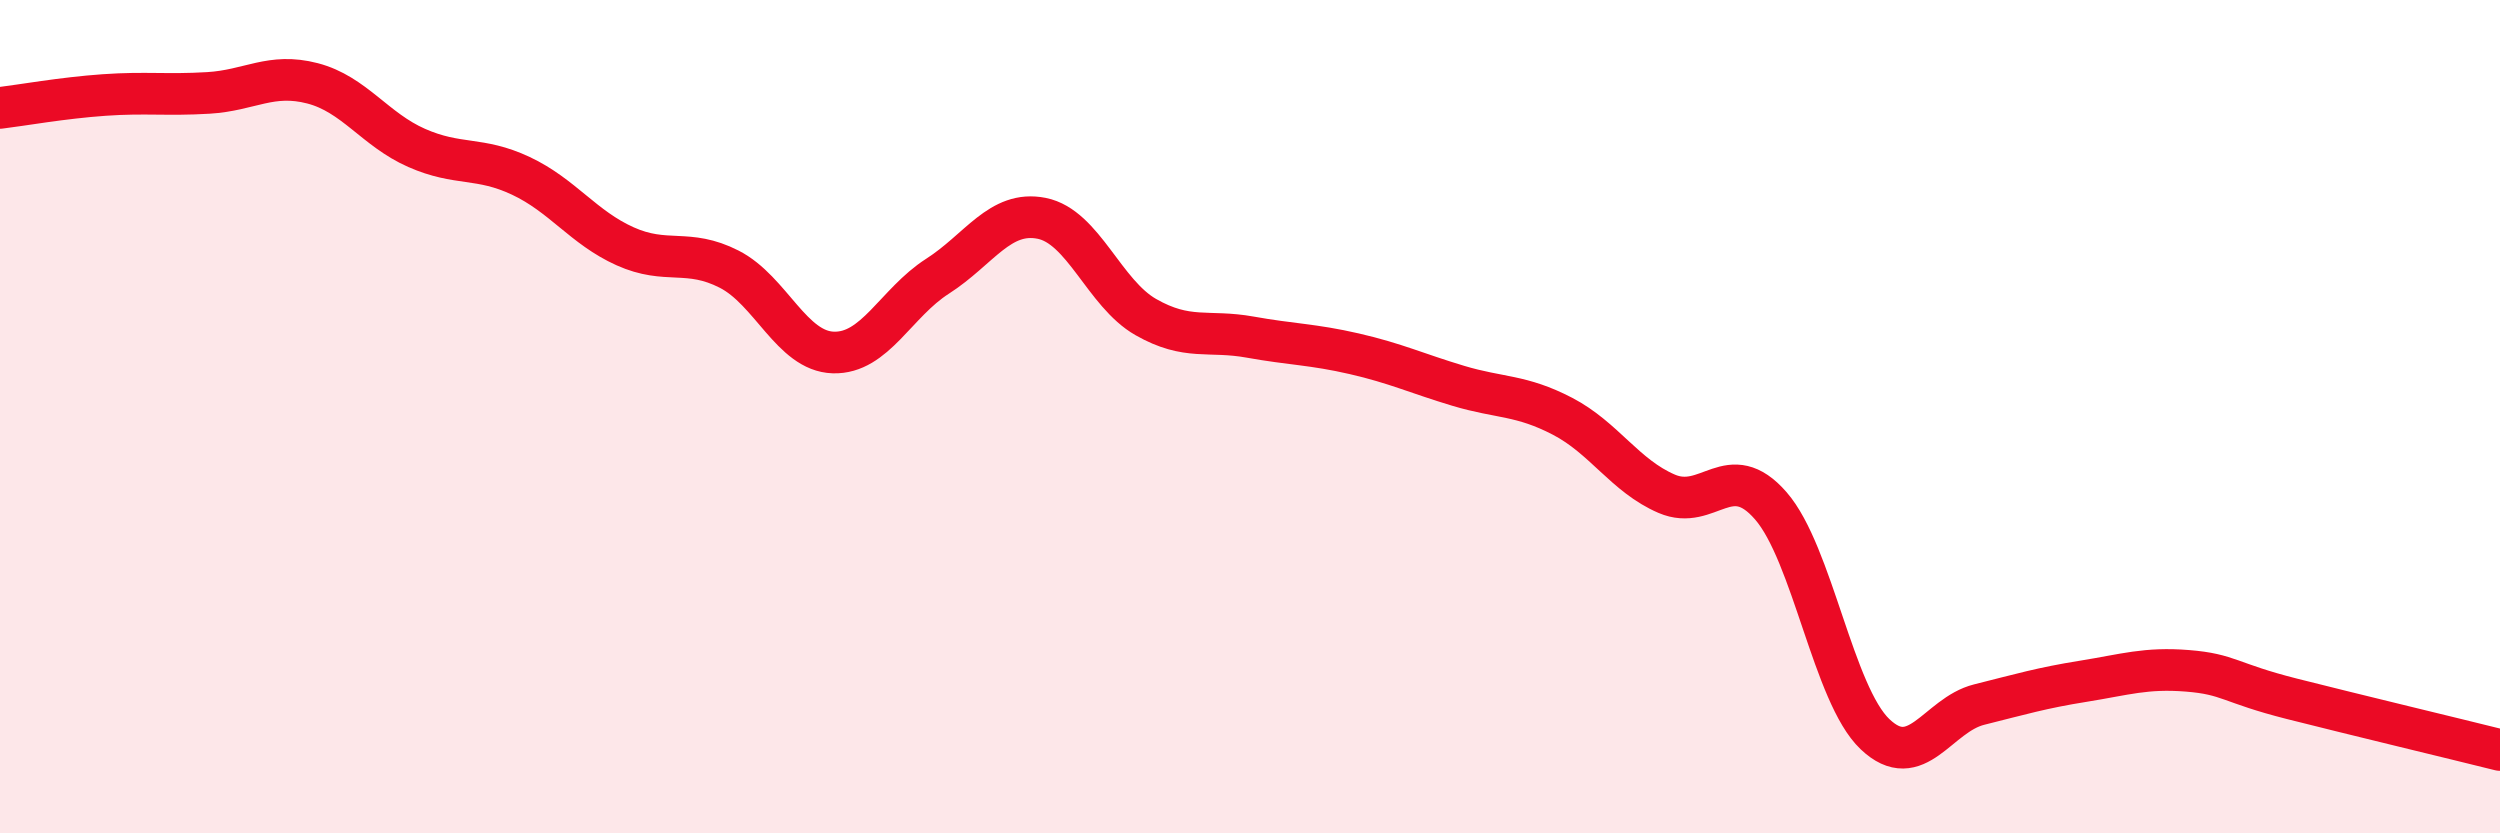 
    <svg width="60" height="20" viewBox="0 0 60 20" xmlns="http://www.w3.org/2000/svg">
      <path
        d="M 0,2.59 C 0.5,2.53 1.5,2.35 2.5,2.28 C 3.5,2.21 4,2.29 5,2.23 C 6,2.17 6.5,1.74 7.5,2 C 8.5,2.26 9,3.11 10,3.55 C 11,3.99 11.5,3.75 12.5,4.22 C 13.5,4.69 14,5.46 15,5.91 C 16,6.36 16.5,5.95 17.5,6.46 C 18.5,6.97 19,8.43 20,8.46 C 21,8.49 21.5,7.27 22.5,6.63 C 23.5,5.99 24,5.04 25,5.24 C 26,5.44 26.5,7.04 27.5,7.61 C 28.5,8.18 29,7.91 30,8.09 C 31,8.27 31.5,8.26 32.5,8.49 C 33.5,8.72 34,8.96 35,9.26 C 36,9.56 36.5,9.47 37.5,9.99 C 38.5,10.51 39,11.42 40,11.85 C 41,12.28 41.5,10.99 42.5,12.14 C 43.5,13.29 44,16.67 45,17.62 C 46,18.57 46.5,17.16 47.5,16.91 C 48.5,16.66 49,16.51 50,16.35 C 51,16.19 51.5,16.02 52.5,16.1 C 53.5,16.18 53.5,16.39 55,16.77 C 56.5,17.15 59,17.75 60,18L60 20L0 20Z"
        fill="#EB0A25"
        opacity="0.1"
        stroke-linecap="round"
        stroke-linejoin="round"
      />
      <path
        d="M 0,2.59 C 0.5,2.53 1.5,2.35 2.5,2.28 C 3.5,2.21 4,2.29 5,2.23 C 6,2.17 6.5,1.74 7.5,2 C 8.5,2.26 9,3.11 10,3.55 C 11,3.99 11.5,3.75 12.5,4.22 C 13.5,4.69 14,5.46 15,5.91 C 16,6.36 16.5,5.95 17.5,6.46 C 18.5,6.97 19,8.43 20,8.46 C 21,8.49 21.5,7.27 22.5,6.63 C 23.5,5.99 24,5.04 25,5.24 C 26,5.44 26.5,7.04 27.5,7.61 C 28.5,8.18 29,7.91 30,8.09 C 31,8.27 31.5,8.26 32.5,8.49 C 33.5,8.72 34,8.96 35,9.26 C 36,9.56 36.5,9.47 37.5,9.99 C 38.5,10.51 39,11.42 40,11.85 C 41,12.28 41.5,10.99 42.5,12.14 C 43.5,13.29 44,16.67 45,17.62 C 46,18.57 46.5,17.16 47.5,16.91 C 48.5,16.66 49,16.51 50,16.35 C 51,16.19 51.5,16.02 52.5,16.1 C 53.5,16.18 53.5,16.39 55,16.77 C 56.5,17.15 59,17.75 60,18"
        stroke="#EB0A25"
        stroke-width="1"
        fill="none"
        stroke-linecap="round"
        stroke-linejoin="round"
      />
    </svg>
  